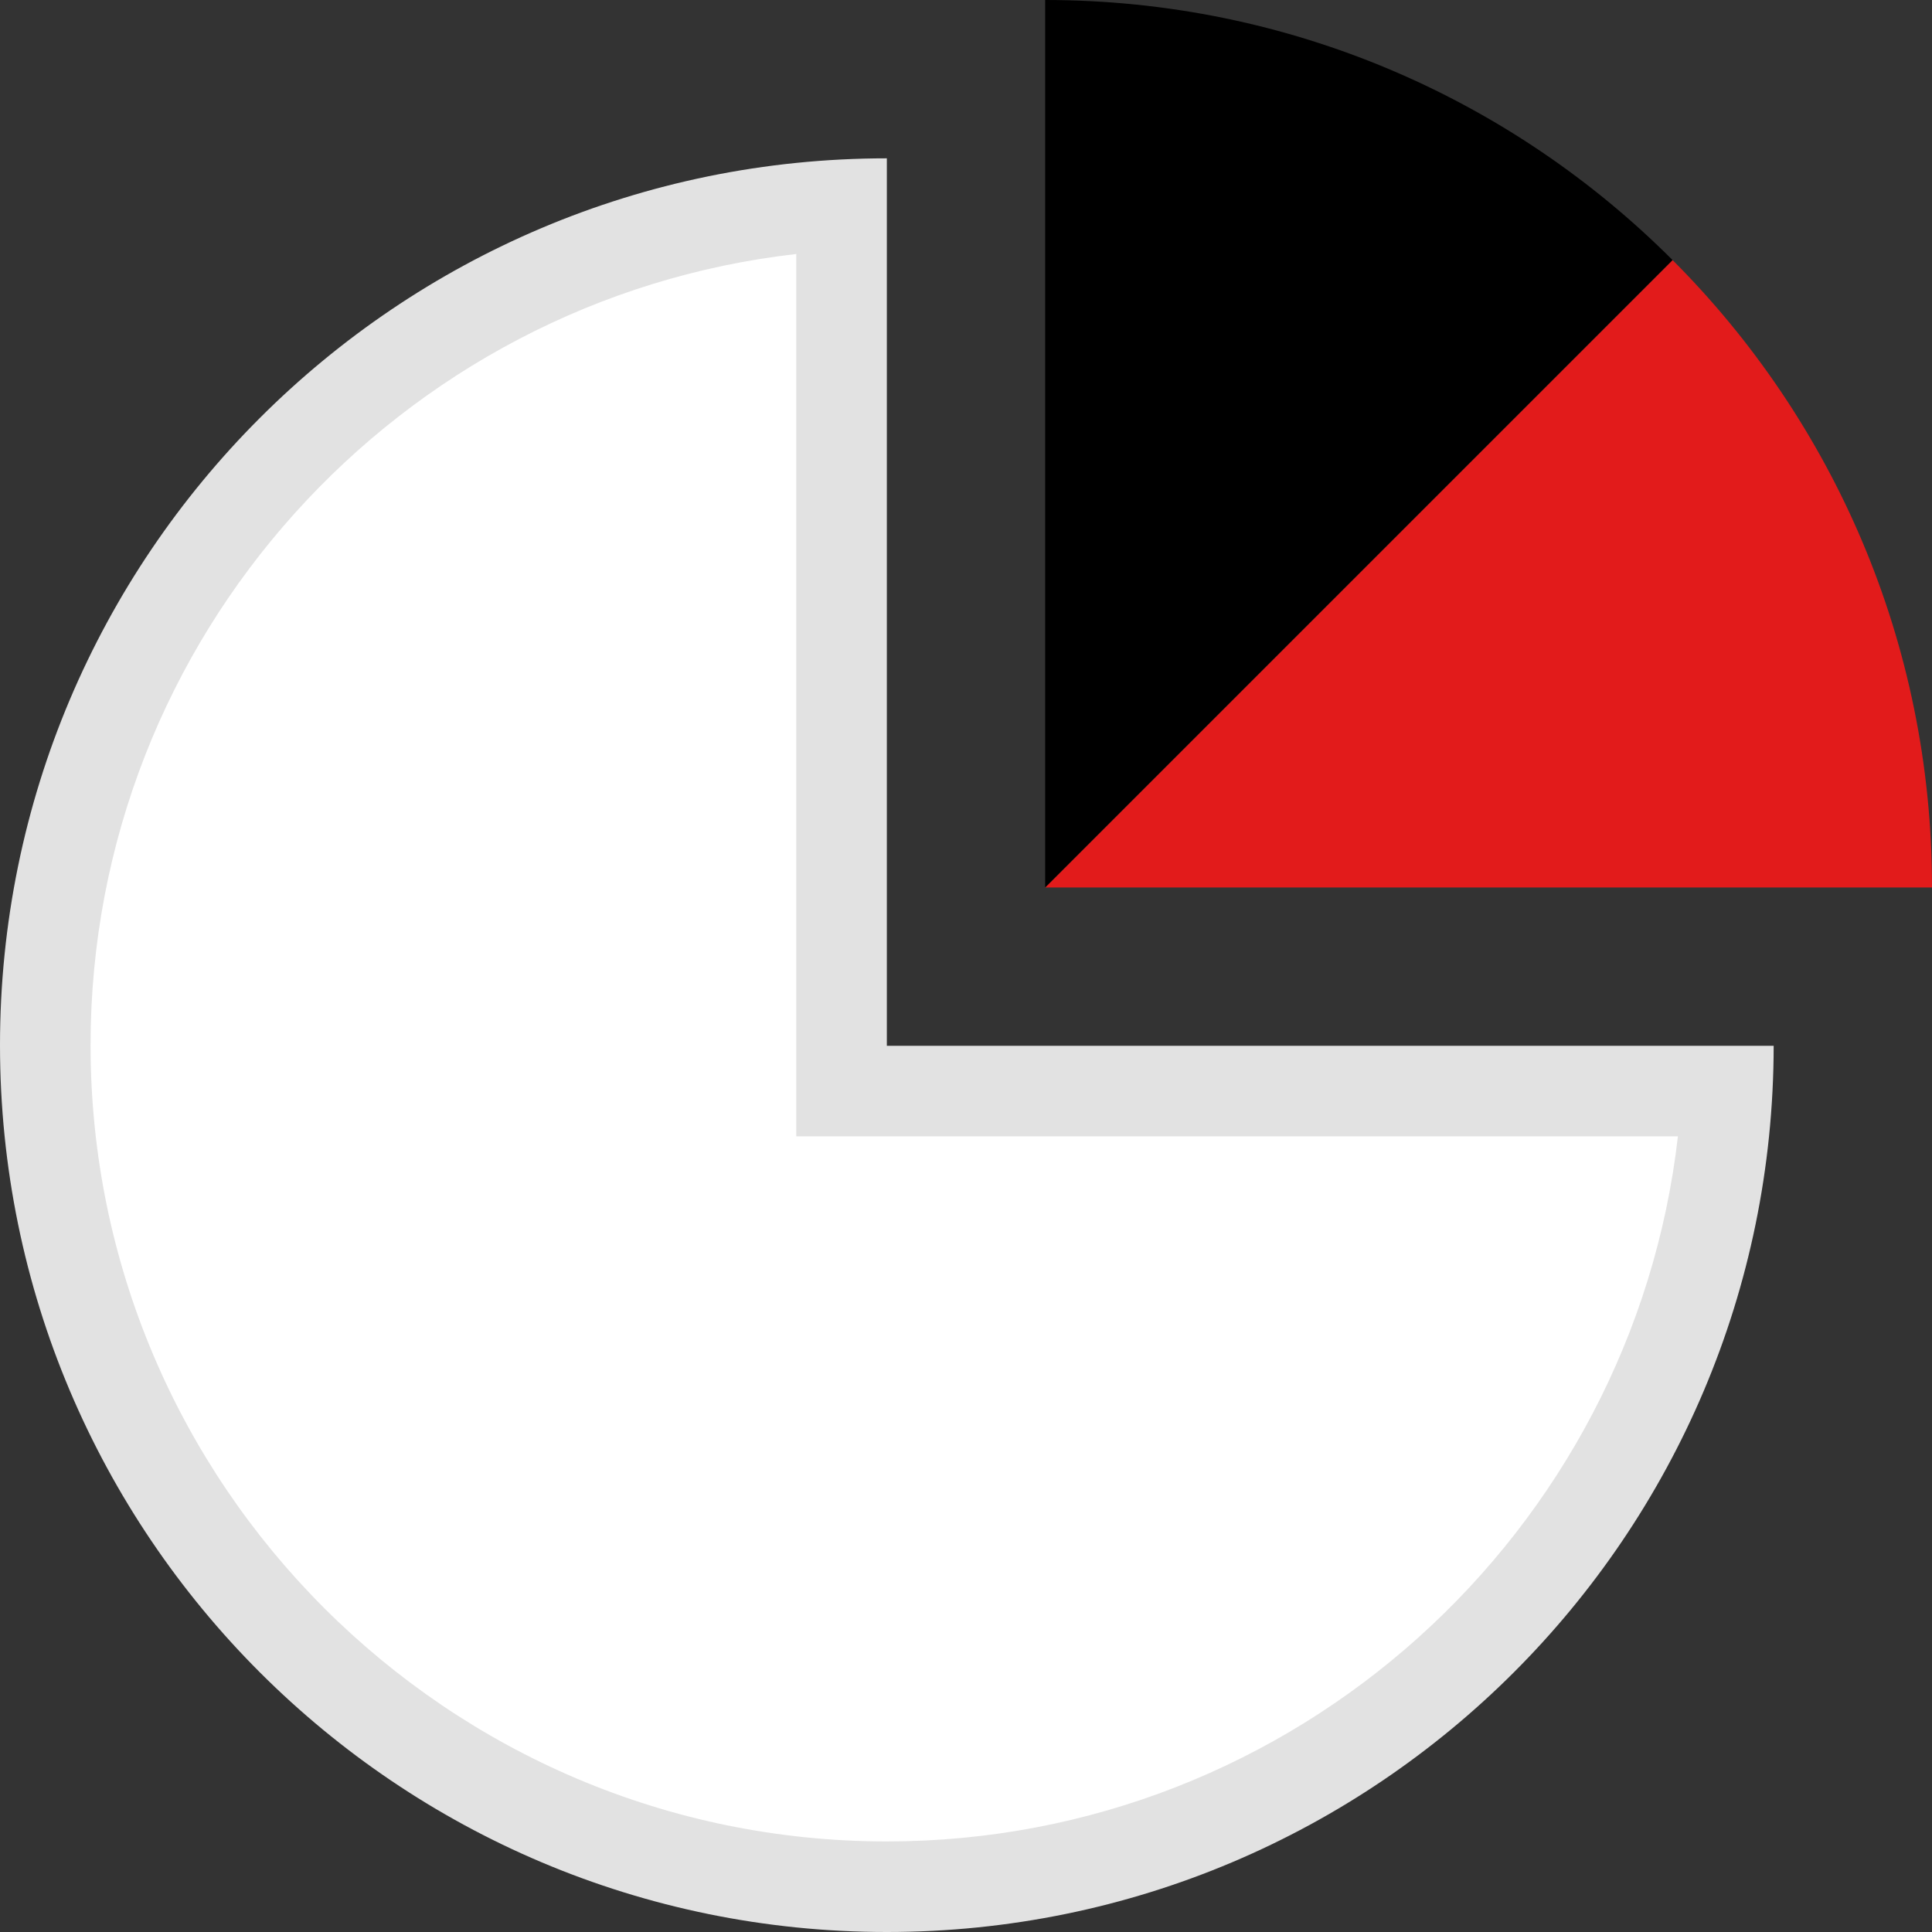 <?xml version="1.0" encoding="iso-8859-1"?>
<!-- Uploaded to: SVG Repo, www.svgrepo.com, Generator: SVG Repo Mixer Tools -->
<svg height="800px" width="800px" version="1.1" id="Layer_1" xmlns="http://www.w3.org/2000/svg" xmlns:xlink="http://www.w3.org/1999/xlink" 
	 viewBox="0 0 512 512" xml:space="preserve">
<rect x="0" y="0" width="512" height="512" fill="#333333" stroke="none"/>
<path style="fill:#FFFFFF;" d="M235.024,500C112.048,500,12,399.952,12,276.976C12,158.024,105.6,60.52,223.024,54.272v234.872
	h234.688C451.368,406.48,353.872,500,235.024,500z"/>
<path style="fill:#E2E2E2;" d="M211.024,67.312v209.832v24h24h209.64C432.632,406.16,343.176,488,235.024,488
	C118.664,488,24,393.336,24,276.976C24,168.728,105.92,79.256,211.024,67.312 M235.024,41.96C105.224,41.96,0,147.176,0,276.976
	S105.224,512,235.024,512c129.744,0,234.928-105.128,235.016-234.848H235.024V41.96L235.024,41.96z"/>
<path style="fill:#E21B1B;" d="M443.248,68.92L276.976,235.192h235.016c0-0.056,0.008-0.112,0.008-0.168
	C512,170.168,485.728,111.448,443.248,68.92z"/>
<path d="M276.976,0v235.192L443.248,68.92C400.712,26.344,341.92,0,276.976,0z"/>
</svg>